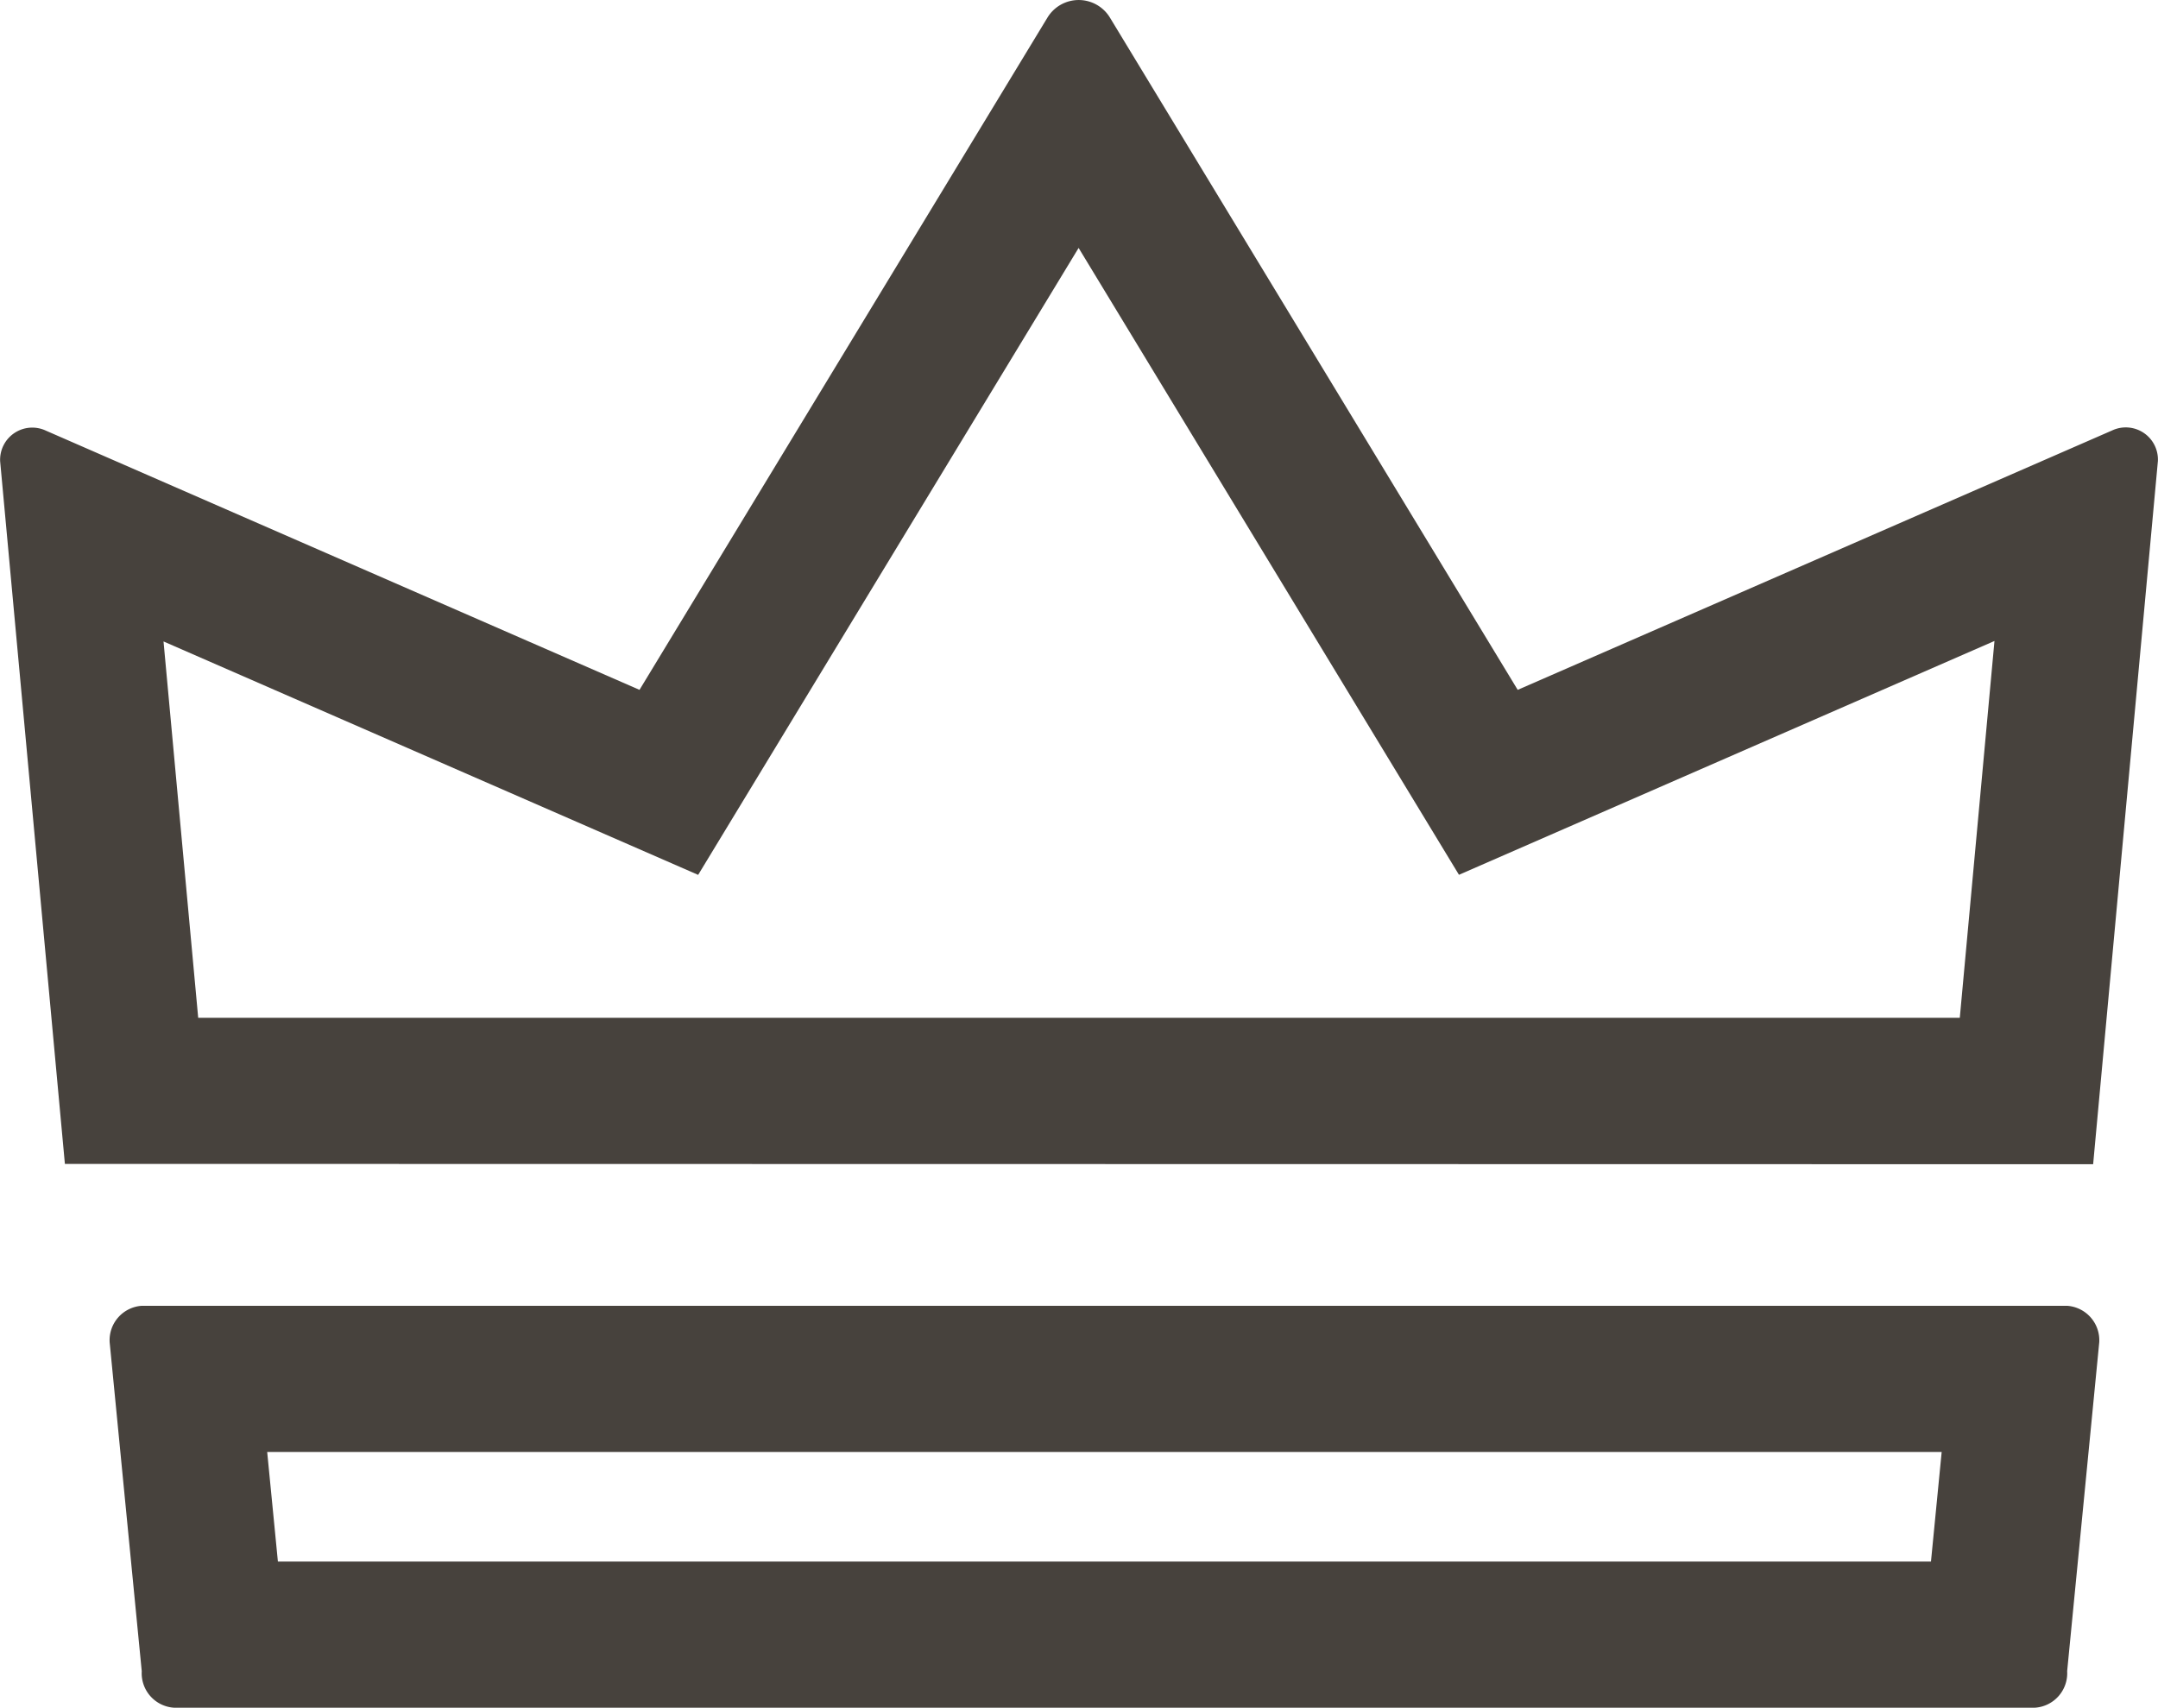<svg xmlns="http://www.w3.org/2000/svg" width="59.057" height="46.74" viewBox="0 0 59.057 46.74">
  <path id="IconCrown" d="M355.981-3082.065a.945.945,0,0,1-.878-1l-.878-9a.944.944,0,0,1,.878-1h52.692a.945.945,0,0,1,.878,1l-.878,9a.945.945,0,0,1-.878,1Zm2.848-4h45.239l.293-3H358.536ZM353-3096.949l-1.772-19.231a.88.88,0,0,1,1.254-.838l16.243,7.094,11.164-18.4a1,1,0,0,1,1.71,0l11.159,18.4,16.267-7.1a.88.88,0,0,1,1.253.839l-1.772,19.245Zm3.648-4h48.209l.949-10.313-14.655,6.4-10.409-17.158L370.33-3104.86l-14.631-6.389Z" transform="translate(-351.224 3128.806)" fill="#47423d"/>
</svg>

